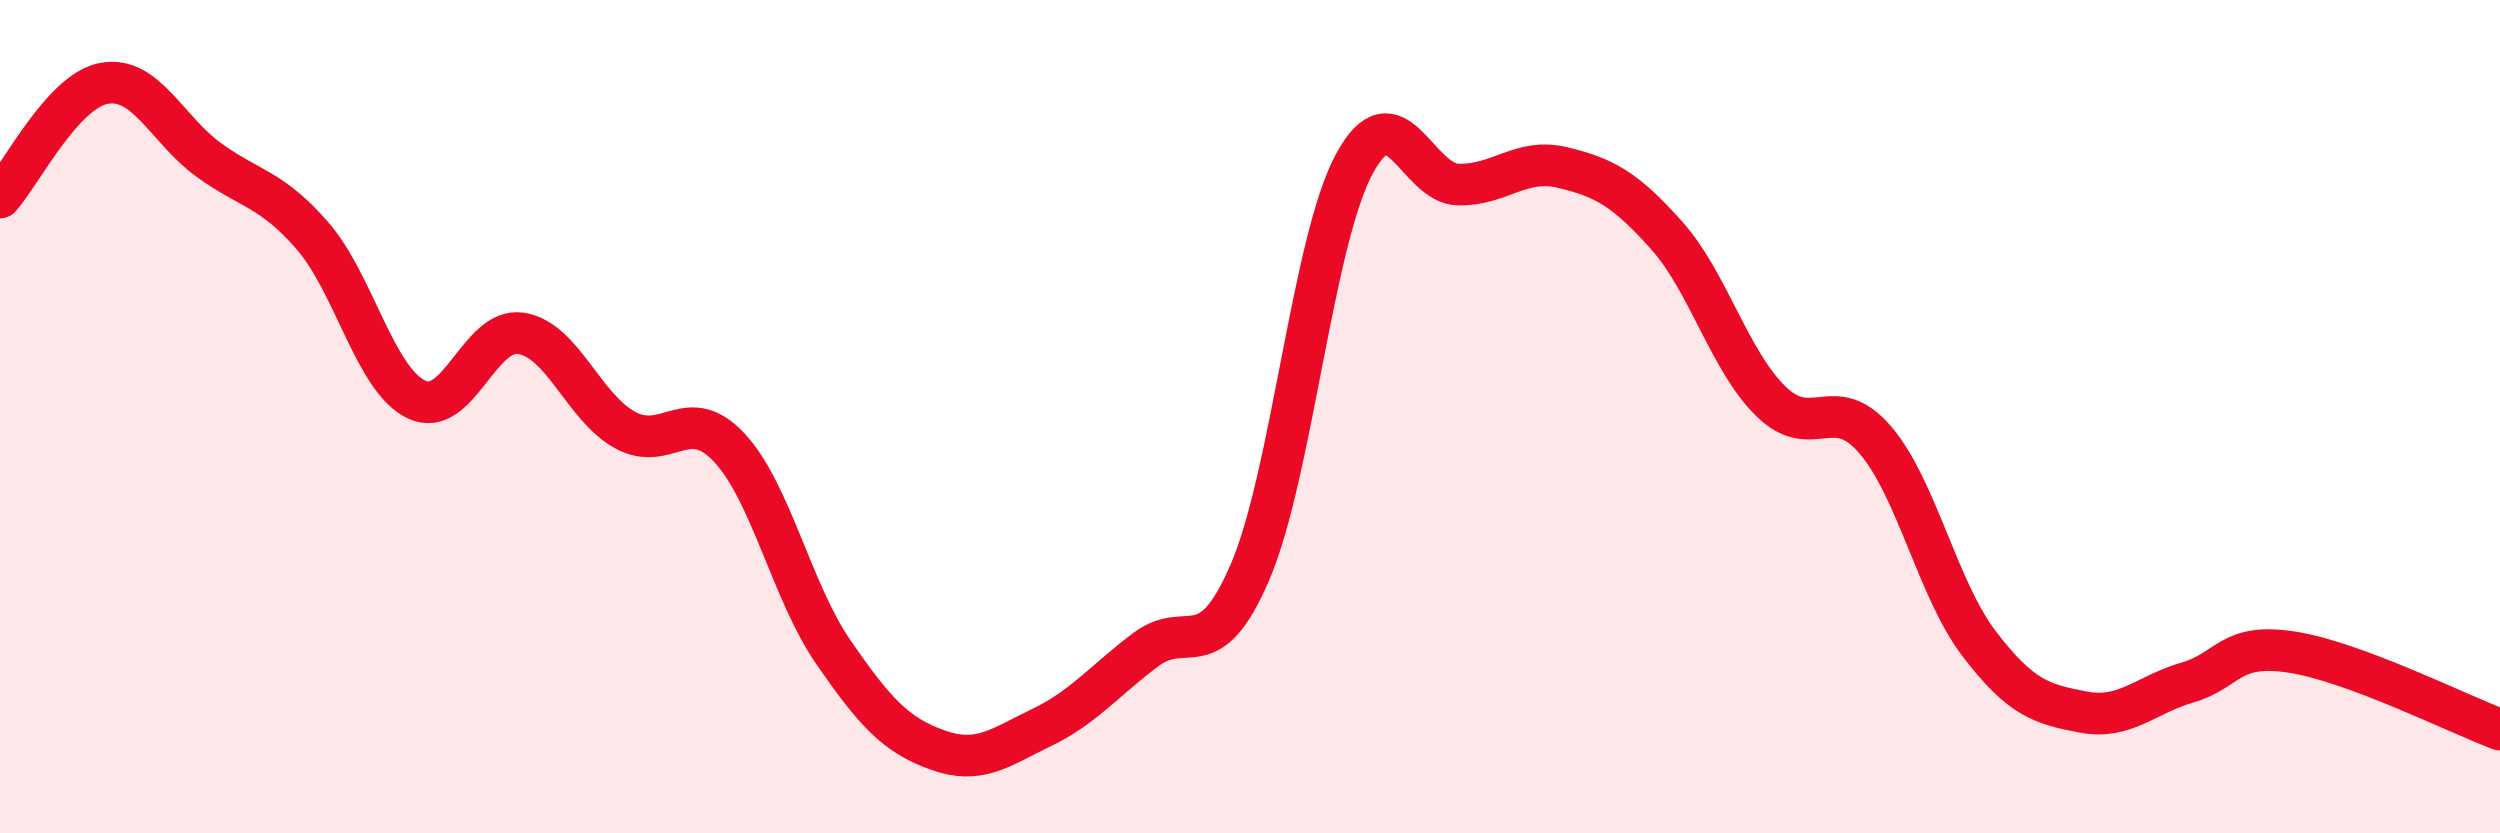 
    <svg width="60" height="20" viewBox="0 0 60 20" xmlns="http://www.w3.org/2000/svg">
      <path
        d="M 0,4.74 C 0.5,4.19 1.5,2.18 2.5,2 C 3.5,1.82 4,3.1 5,3.83 C 6,4.56 6.5,4.51 7.5,5.66 C 8.5,6.81 9,9.12 10,9.59 C 11,10.06 11.5,7.85 12.5,8 C 13.5,8.15 14,9.77 15,10.32 C 16,10.87 16.5,9.67 17.5,10.74 C 18.5,11.81 19,14.2 20,15.65 C 21,17.1 21.5,17.64 22.5,18 C 23.5,18.36 24,17.94 25,17.46 C 26,16.98 26.5,16.34 27.5,15.59 C 28.5,14.84 29,16.06 30,13.73 C 31,11.4 31.5,5.8 32.5,3.94 C 33.5,2.08 34,4.41 35,4.43 C 36,4.45 36.5,3.78 37.5,4.02 C 38.5,4.26 39,4.53 40,5.65 C 41,6.77 41.5,8.65 42.5,9.63 C 43.5,10.61 44,9.39 45,10.55 C 46,11.71 46.5,14.14 47.5,15.45 C 48.5,16.76 49,16.9 50,17.09 C 51,17.28 51.5,16.67 52.5,16.38 C 53.5,16.09 53.5,15.42 55,15.65 C 56.5,15.88 59,17.14 60,17.51L60 20L0 20Z"
        fill="#EB0A25"
        opacity="0.1"
        stroke-linecap="round"
        stroke-linejoin="round"
      />
      <path
        d="M 0,4.74 C 0.5,4.19 1.5,2.18 2.5,2 C 3.5,1.82 4,3.1 5,3.83 C 6,4.56 6.5,4.51 7.5,5.66 C 8.5,6.81 9,9.12 10,9.59 C 11,10.06 11.5,7.85 12.5,8 C 13.5,8.15 14,9.77 15,10.32 C 16,10.87 16.5,9.67 17.5,10.74 C 18.5,11.81 19,14.2 20,15.65 C 21,17.1 21.5,17.64 22.5,18 C 23.5,18.36 24,17.94 25,17.46 C 26,16.98 26.5,16.34 27.5,15.59 C 28.5,14.84 29,16.06 30,13.73 C 31,11.4 31.5,5.8 32.5,3.94 C 33.5,2.08 34,4.41 35,4.43 C 36,4.45 36.5,3.78 37.5,4.02 C 38.5,4.26 39,4.53 40,5.65 C 41,6.77 41.5,8.65 42.5,9.63 C 43.5,10.61 44,9.39 45,10.55 C 46,11.71 46.5,14.14 47.5,15.45 C 48.5,16.76 49,16.9 50,17.09 C 51,17.28 51.5,16.67 52.5,16.38 C 53.5,16.09 53.5,15.42 55,15.65 C 56.5,15.88 59,17.14 60,17.51"
        stroke="#EB0A25"
        stroke-width="1"
        fill="none"
        stroke-linecap="round"
        stroke-linejoin="round"
      />
    </svg>
  